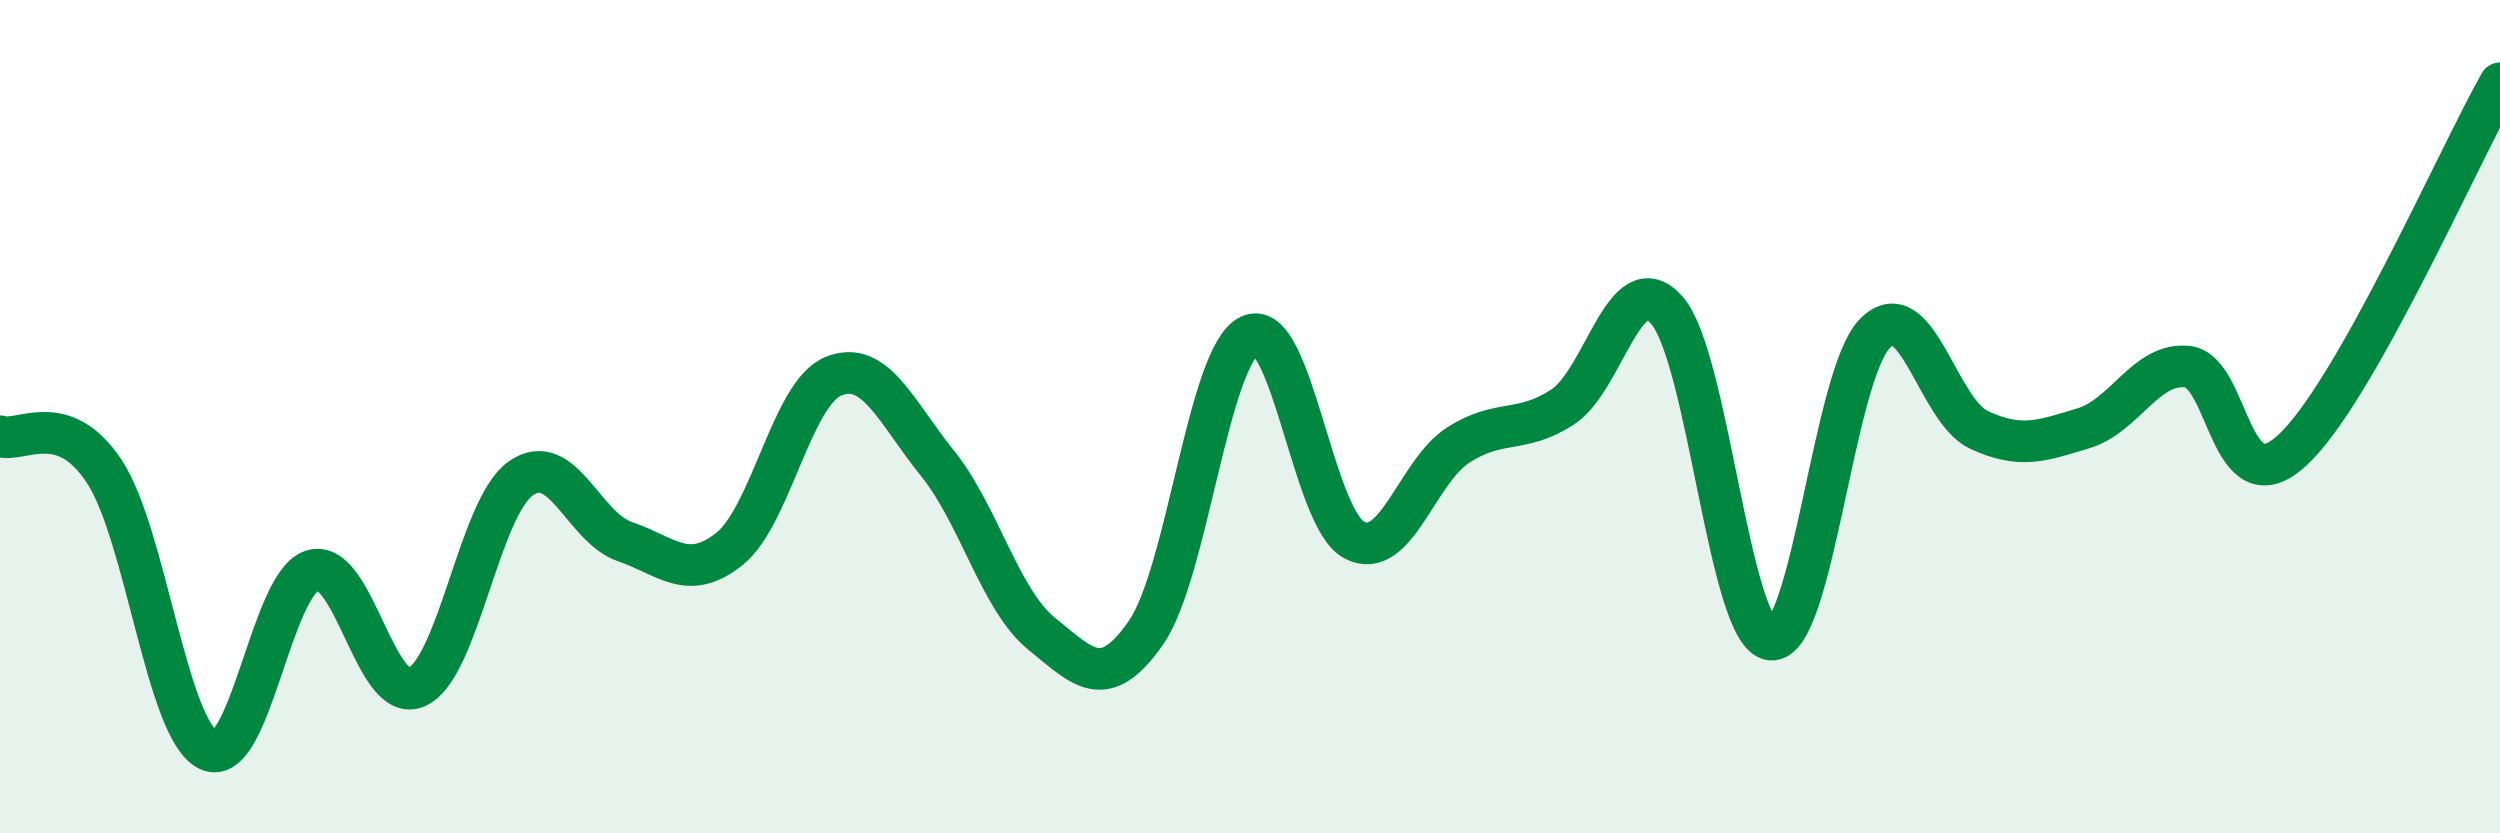 
    <svg width="60" height="20" viewBox="0 0 60 20" xmlns="http://www.w3.org/2000/svg">
      <path
        d="M 0,10.47 C 0.5,10.64 1.5,9.8 2.5,11.31 C 3.5,12.82 4,17.52 5,18 C 6,18.48 6.5,13.99 7.5,13.69 C 8.5,13.39 9,16.93 10,16.49 C 11,16.05 11.5,12.18 12.5,11.48 C 13.5,10.78 14,12.66 15,13 C 16,13.34 16.5,13.97 17.5,13.18 C 18.5,12.39 19,9.44 20,9.03 C 21,8.62 21.5,9.88 22.5,11.12 C 23.5,12.36 24,14.4 25,15.21 C 26,16.02 26.5,16.62 27.5,15.19 C 28.5,13.76 29,8.5 30,8.05 C 31,7.6 31.5,12.43 32.5,12.96 C 33.5,13.49 34,11.32 35,10.68 C 36,10.04 36.5,10.42 37.5,9.77 C 38.5,9.12 39,6.32 40,7.44 C 41,8.56 41.5,15.24 42.5,15.35 C 43.5,15.46 44,9.01 45,8 C 46,6.99 46.5,9.86 47.5,10.32 C 48.5,10.78 49,10.58 50,10.28 C 51,9.98 51.5,8.69 52.5,8.8 C 53.5,8.91 53.5,12.18 55,10.82 C 56.5,9.46 59,3.76 60,2L60 20L0 20Z"
        fill="#008740"
        opacity="0.1"
        stroke-linecap="round"
        stroke-linejoin="round"
      />
      <path
        d="M 0,10.47 C 0.5,10.64 1.5,9.8 2.5,11.31 C 3.5,12.82 4,17.52 5,18 C 6,18.48 6.5,13.99 7.5,13.69 C 8.5,13.39 9,16.93 10,16.49 C 11,16.05 11.5,12.18 12.5,11.48 C 13.5,10.78 14,12.66 15,13 C 16,13.34 16.5,13.97 17.5,13.18 C 18.5,12.39 19,9.44 20,9.03 C 21,8.62 21.5,9.88 22.5,11.12 C 23.5,12.36 24,14.4 25,15.21 C 26,16.02 26.5,16.62 27.5,15.19 C 28.5,13.76 29,8.5 30,8.05 C 31,7.6 31.5,12.43 32.5,12.96 C 33.5,13.49 34,11.32 35,10.68 C 36,10.04 36.5,10.42 37.5,9.77 C 38.5,9.12 39,6.32 40,7.44 C 41,8.56 41.5,15.24 42.5,15.35 C 43.5,15.46 44,9.01 45,8 C 46,6.99 46.5,9.86 47.5,10.32 C 48.5,10.78 49,10.58 50,10.28 C 51,9.98 51.5,8.69 52.5,8.8 C 53.5,8.91 53.5,12.18 55,10.82 C 56.5,9.46 59,3.76 60,2"
        stroke="#008740"
        stroke-width="1"
        fill="none"
        stroke-linecap="round"
        stroke-linejoin="round"
      />
    </svg>
  